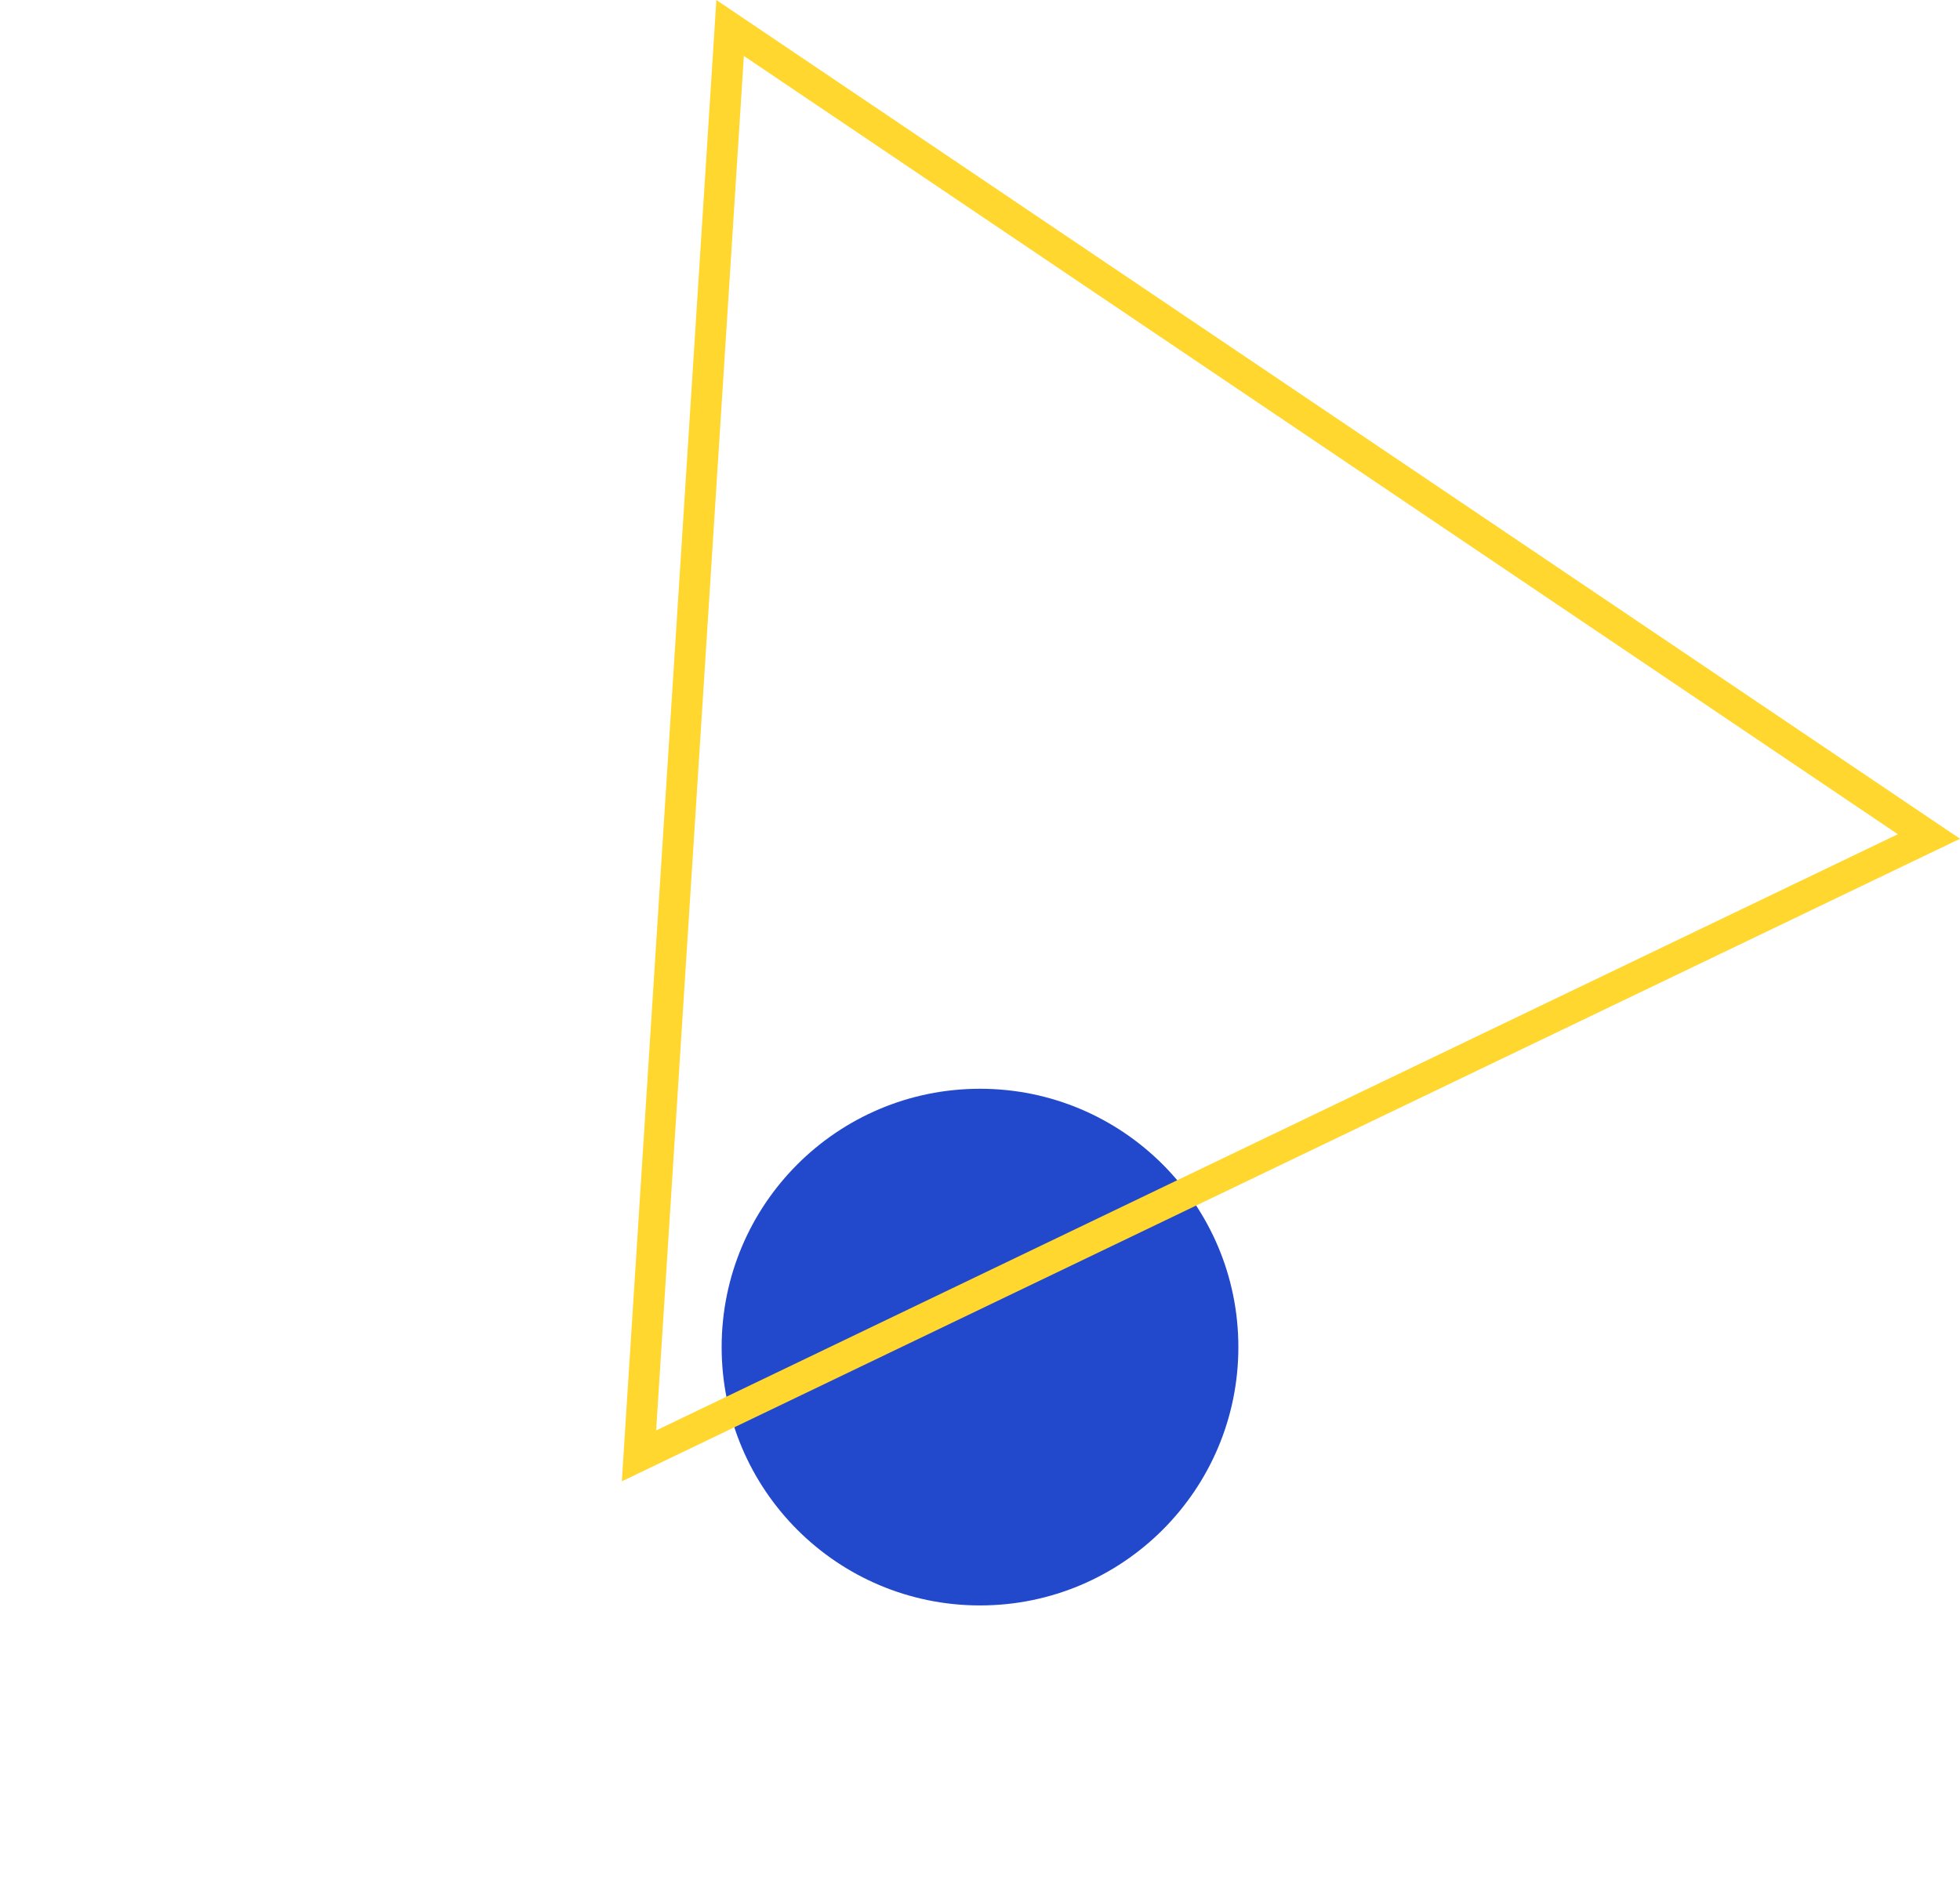 <svg xmlns="http://www.w3.org/2000/svg" width="189.657" height="183.938" viewBox="0 0 189.657 183.938">
  <g id="Group_29" data-name="Group 29" transform="translate(-816.171 -1135.967)">
    <circle id="Ellipse_1" data-name="Ellipse 1" cx="25" cy="25" r="25" transform="translate(886 1241.331)" fill="#2249cb"/>
    <g id="Polygon_1" data-name="Polygon 1" transform="translate(936.511 1319.905) rotate(-146)" fill="none">
      <path d="M72.578,0l72.578,123.96H0Z" stroke="none"/>
      <path d="M 72.578 5.938 L 5.233 120.96 L 139.923 120.96 L 72.578 5.938 M 72.578 -7.62939453125e-06 L 145.155 123.96 L 0 123.96 L 72.578 -7.62939453125e-06 Z" stroke="none" fill="#ffd72f"/>
    </g>
  </g>
</svg>
